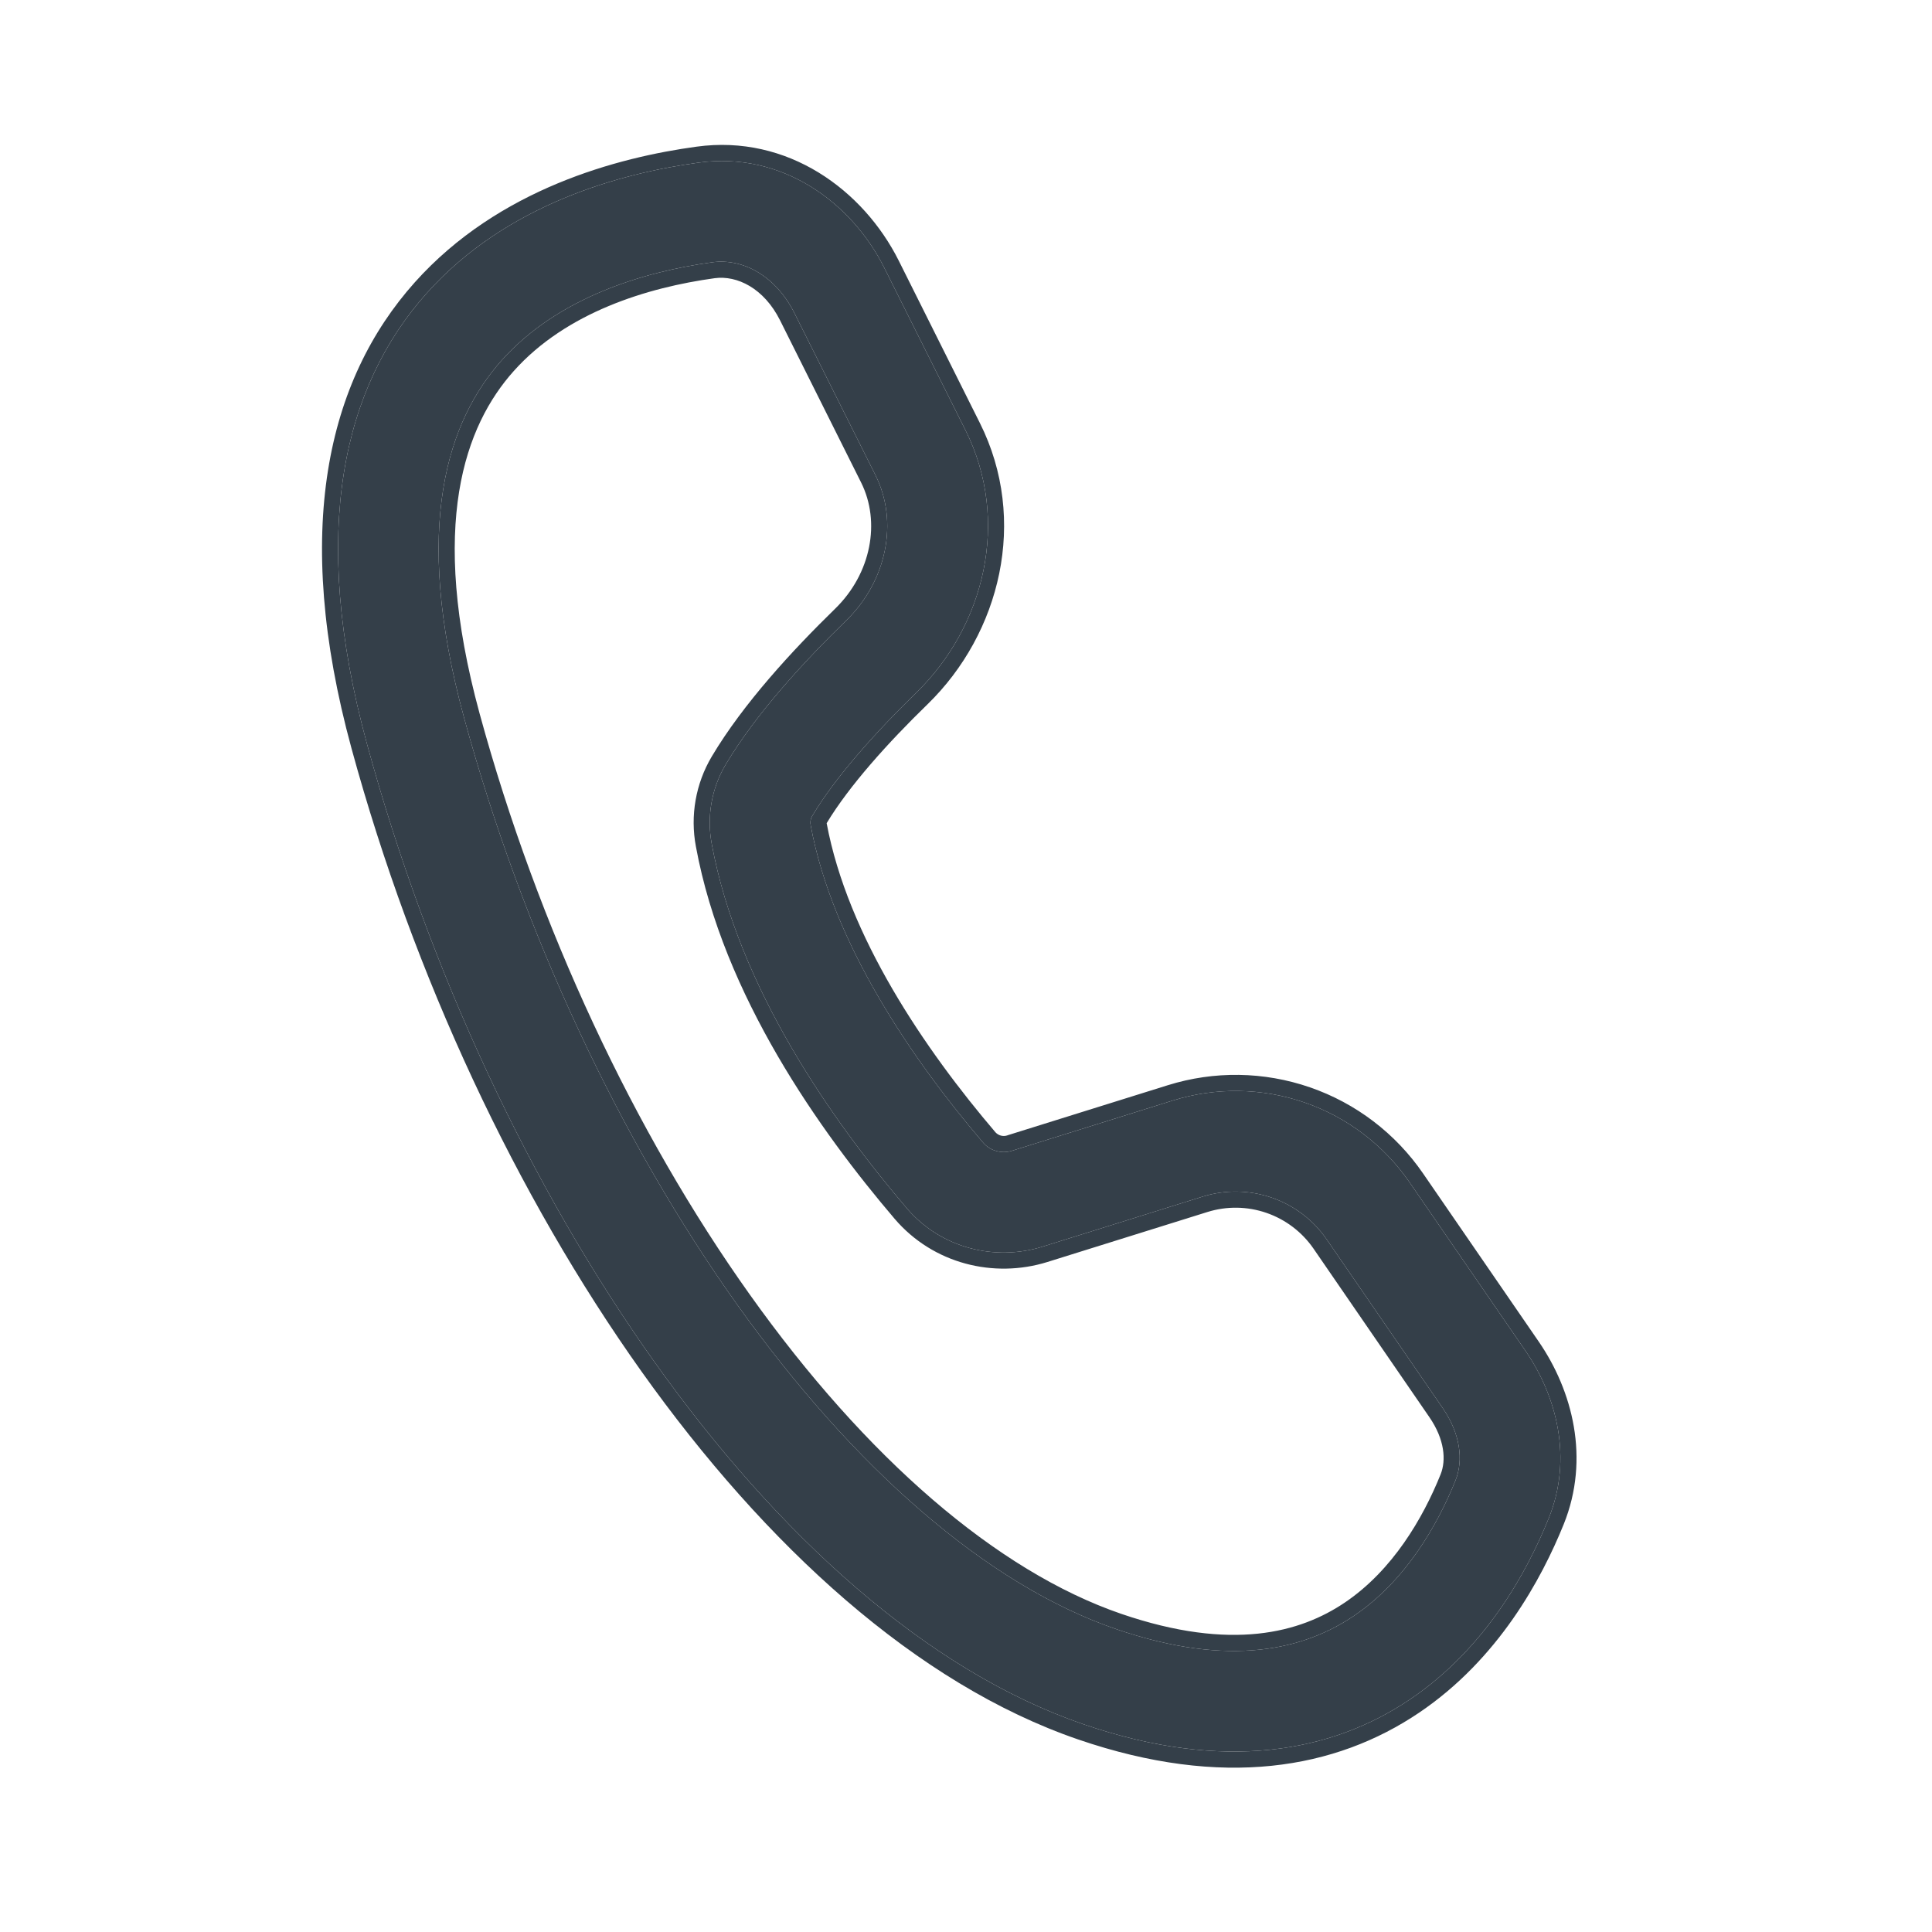 <svg width="24" height="24" viewBox="0 0 24 24" fill="none" xmlns="http://www.w3.org/2000/svg">
<path d="M8.679 2.02C9.71 1.879 10.576 2.509 10.986 3.329L11.994 5.345C12.554 6.464 12.232 7.777 11.384 8.603C10.883 9.091 10.38 9.648 10.088 10.139C10.068 10.174 10.062 10.215 10.071 10.254C10.341 11.717 11.332 13.163 12.217 14.199C12.261 14.249 12.319 14.284 12.384 14.3C12.448 14.317 12.516 14.314 12.579 14.293L14.566 13.672C15.102 13.504 15.677 13.513 16.207 13.696C16.737 13.879 17.194 14.228 17.512 14.69L18.951 16.782C19.341 17.35 19.538 18.12 19.239 18.86C18.972 19.522 18.456 20.476 17.516 21.11C16.541 21.768 15.206 22.018 13.458 21.419C11.506 20.749 9.661 19.069 8.132 16.921C6.593 14.759 5.327 12.058 4.559 9.242C3.833 6.583 4.271 4.793 5.302 3.641C6.297 2.529 7.722 2.151 8.679 2.02ZM9.868 3.888C9.639 3.431 9.232 3.206 8.849 3.258C7.999 3.375 6.934 3.692 6.234 4.474C5.571 5.216 5.112 6.522 5.764 8.913C6.497 11.597 7.703 14.162 9.15 16.196C10.607 18.242 12.262 19.687 13.864 20.237C15.291 20.726 16.209 20.484 16.817 20.074C17.46 19.64 17.855 18.949 18.08 18.392C18.183 18.137 18.139 17.807 17.921 17.49L16.482 15.398C16.316 15.156 16.076 14.974 15.799 14.878C15.521 14.782 15.22 14.777 14.939 14.865L12.952 15.486C12.358 15.671 11.689 15.506 11.266 15.011C10.346 13.932 9.173 12.278 8.841 10.481C8.778 10.144 8.839 9.795 9.013 9.5C9.392 8.863 9.992 8.214 10.512 7.708C11.019 7.214 11.163 6.479 10.876 5.904L9.868 3.888Z" fill="#343F49"/>
<path fill-rule="evenodd" clip-rule="evenodd" d="M8.652 1.822C9.787 1.666 10.726 2.363 11.165 3.239L12.173 5.256C12.776 6.462 12.426 7.868 11.524 8.747C11.031 9.226 10.549 9.761 10.269 10.226C10.531 11.632 11.49 13.039 12.367 14.067C12.385 14.086 12.408 14.1 12.434 14.107C12.46 14.114 12.488 14.113 12.514 14.104L12.519 14.102L14.507 13.481C15.083 13.301 15.701 13.31 16.272 13.507C16.843 13.704 17.335 14.079 17.677 14.576L19.116 16.668C19.533 17.276 19.755 18.116 19.425 18.935C19.151 19.613 18.615 20.61 17.628 21.276C16.594 21.974 15.192 22.225 13.393 21.608C11.385 20.919 9.51 19.202 7.969 17.037C6.416 14.854 5.14 12.132 4.366 9.295C3.629 6.593 4.063 4.726 5.153 3.507M4.559 9.242C5.327 12.058 6.593 14.759 8.132 16.921C9.661 19.069 11.506 20.749 13.458 21.419C15.206 22.018 16.541 21.768 17.516 21.11C18.456 20.476 18.972 19.522 19.239 18.86C19.538 18.12 19.341 17.35 18.951 16.782L17.512 14.69C17.194 14.228 16.737 13.879 16.207 13.696C15.677 13.513 15.102 13.504 14.566 13.672L12.579 14.293C12.516 14.314 12.448 14.317 12.384 14.3C12.319 14.284 12.261 14.249 12.217 14.199C11.332 13.163 10.341 11.717 10.071 10.254C10.062 10.215 10.068 10.174 10.088 10.139C10.38 9.648 10.883 9.091 11.384 8.603C12.232 7.777 12.554 6.464 11.994 5.345L10.986 3.329C10.576 2.509 9.71 1.879 8.679 2.02C7.722 2.151 6.297 2.529 5.302 3.641C4.271 4.793 3.833 6.583 4.559 9.242ZM12.952 15.486C12.358 15.671 11.689 15.506 11.266 15.011C10.346 13.932 9.173 12.278 8.841 10.481C8.778 10.144 8.839 9.795 9.013 9.5C9.392 8.863 9.992 8.214 10.512 7.708C11.019 7.214 11.163 6.479 10.876 5.904L9.868 3.888C9.639 3.431 9.232 3.206 8.849 3.258C7.999 3.375 6.934 3.692 6.234 4.474C5.571 5.216 5.112 6.522 5.764 8.913C6.497 11.597 7.703 14.162 9.15 16.196C10.607 18.242 12.262 19.687 13.864 20.237C15.291 20.726 16.209 20.484 16.817 20.074C17.46 19.64 17.855 18.949 18.08 18.392C18.183 18.137 18.139 17.807 17.921 17.49L16.482 15.398C16.316 15.156 16.076 14.974 15.799 14.878C15.521 14.782 15.22 14.777 14.939 14.865L12.952 15.486ZM14.999 15.056L13.011 15.677C12.346 15.884 11.592 15.7 11.114 15.141C10.188 14.055 8.986 12.368 8.645 10.517C8.572 10.133 8.642 9.735 8.841 9.399C9.234 8.738 9.85 8.073 10.372 7.564C10.825 7.124 10.941 6.482 10.697 5.994L9.689 3.977C9.49 3.581 9.157 3.418 8.877 3.456M14.999 15.056C15.239 14.981 15.496 14.985 15.733 15.067C15.97 15.149 16.175 15.305 16.317 15.511L17.756 17.604C17.946 17.88 17.967 18.139 17.895 18.317C17.677 18.858 17.301 19.506 16.705 19.908C16.155 20.279 15.305 20.519 13.929 20.048C12.383 19.517 10.758 18.11 9.313 16.08C7.88 14.067 6.684 11.524 5.957 8.861C5.317 6.512 5.779 5.283 6.383 4.608C7.036 3.878 8.043 3.571 8.877 3.456M8.652 1.822C7.678 1.955 6.195 2.343 5.153 3.507L8.652 1.822Z" fill="#343F49"/>
</svg>

